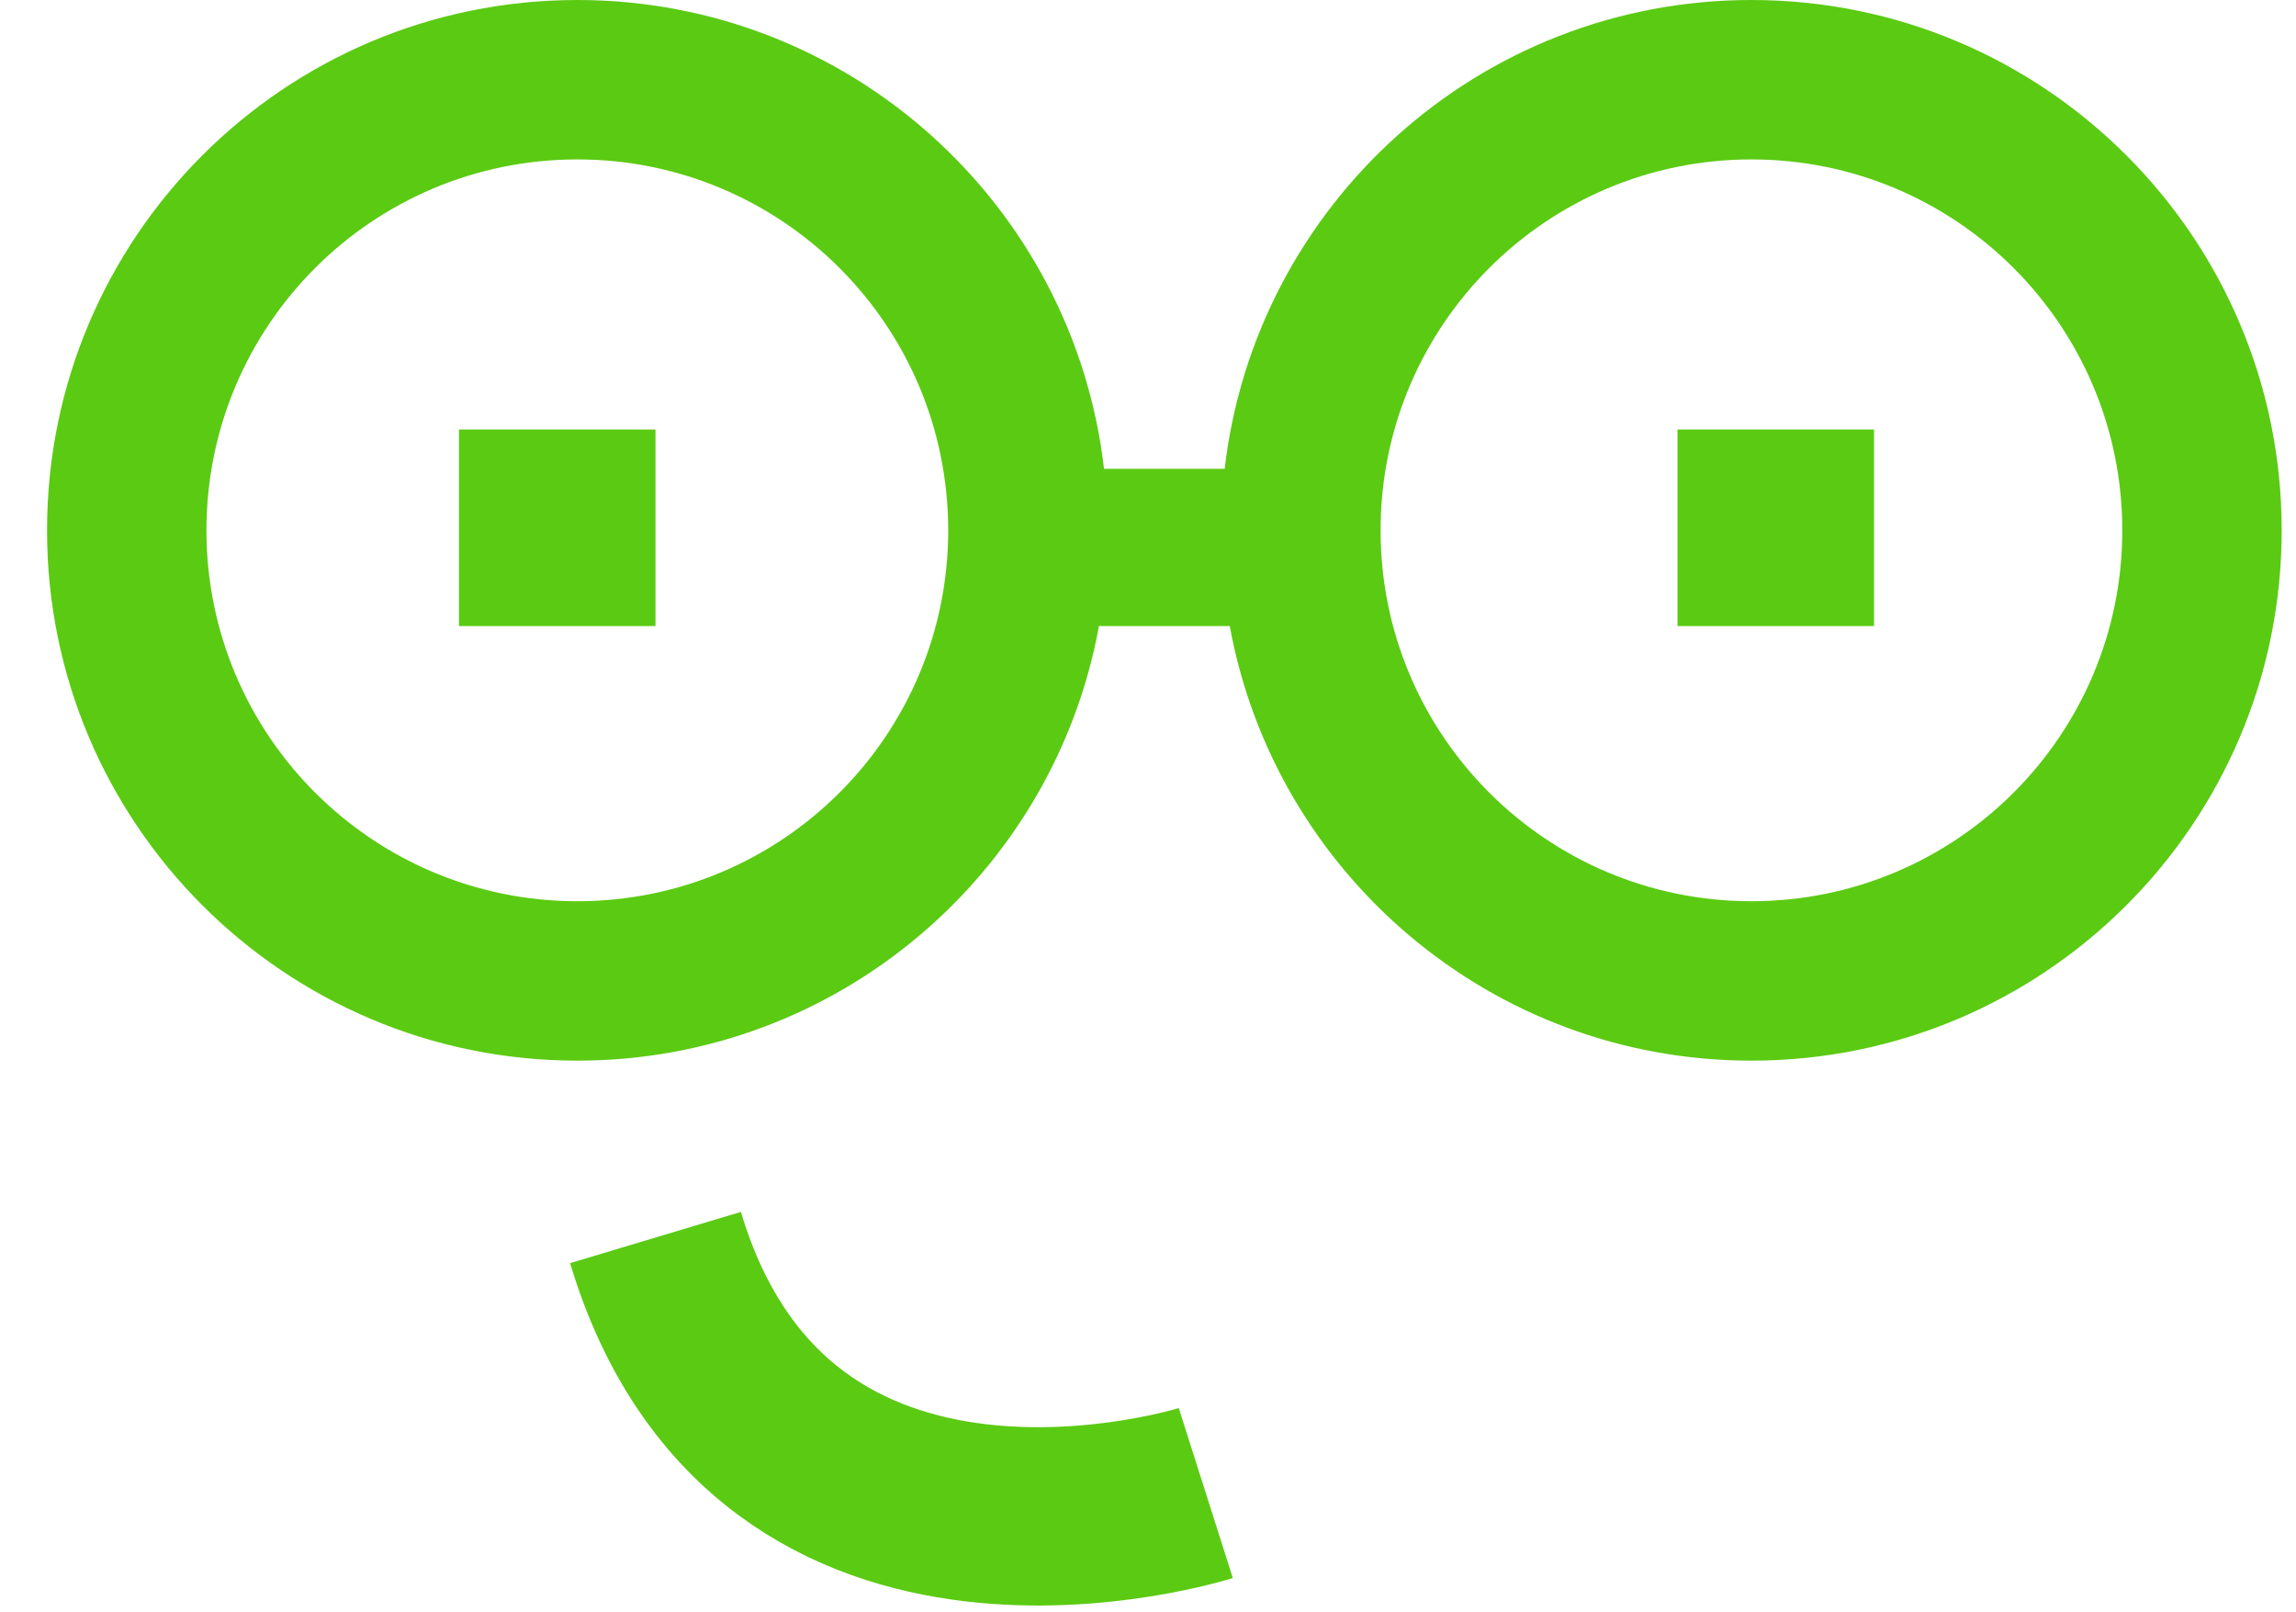 <svg xmlns="http://www.w3.org/2000/svg" width="47" height="33" viewBox="0 0 47 33" fill="none"><path fill-rule="evenodd" clip-rule="evenodd" d="M11.818 21.709C17.144 21.709 21.574 17.873 22.496 12.814H25.174C26.096 17.873 30.526 21.709 35.852 21.709C41.847 21.709 46.707 16.849 46.707 10.855C46.707 4.86 41.847 0 35.852 0C30.283 0 25.694 4.194 25.07 9.595H22.6C21.976 4.194 17.387 0 11.818 0C5.823 0 0.963 4.86 0.963 10.855C0.963 16.849 5.823 21.709 11.818 21.709ZM11.818 18.446C16.011 18.446 19.41 15.047 19.41 10.855C19.41 6.662 16.011 3.263 11.818 3.263C7.625 3.263 4.226 6.662 4.226 10.855C4.226 15.047 7.625 18.446 11.818 18.446ZM43.444 10.855C43.444 15.047 40.045 18.446 35.852 18.446C31.66 18.446 28.261 15.047 28.261 10.855C28.261 6.662 31.66 3.263 35.852 3.263C40.045 3.263 43.444 6.662 43.444 10.855Z" fill="#5BCA13"></path><rect x="9.851" y="9.247" width="3.111" height="3.111" fill="#5BCA13" stroke="#5BCA13" stroke-width="0.912"></rect><rect x="34.795" y="9.247" width="3.111" height="3.111" fill="#5BCA13" stroke="#5BCA13" stroke-width="0.912"></rect><path d="M13.418 25.329C15.832 33.375 24.683 30.559 24.683 30.559" stroke="#5BCA13" stroke-width="3.65"></path></svg>